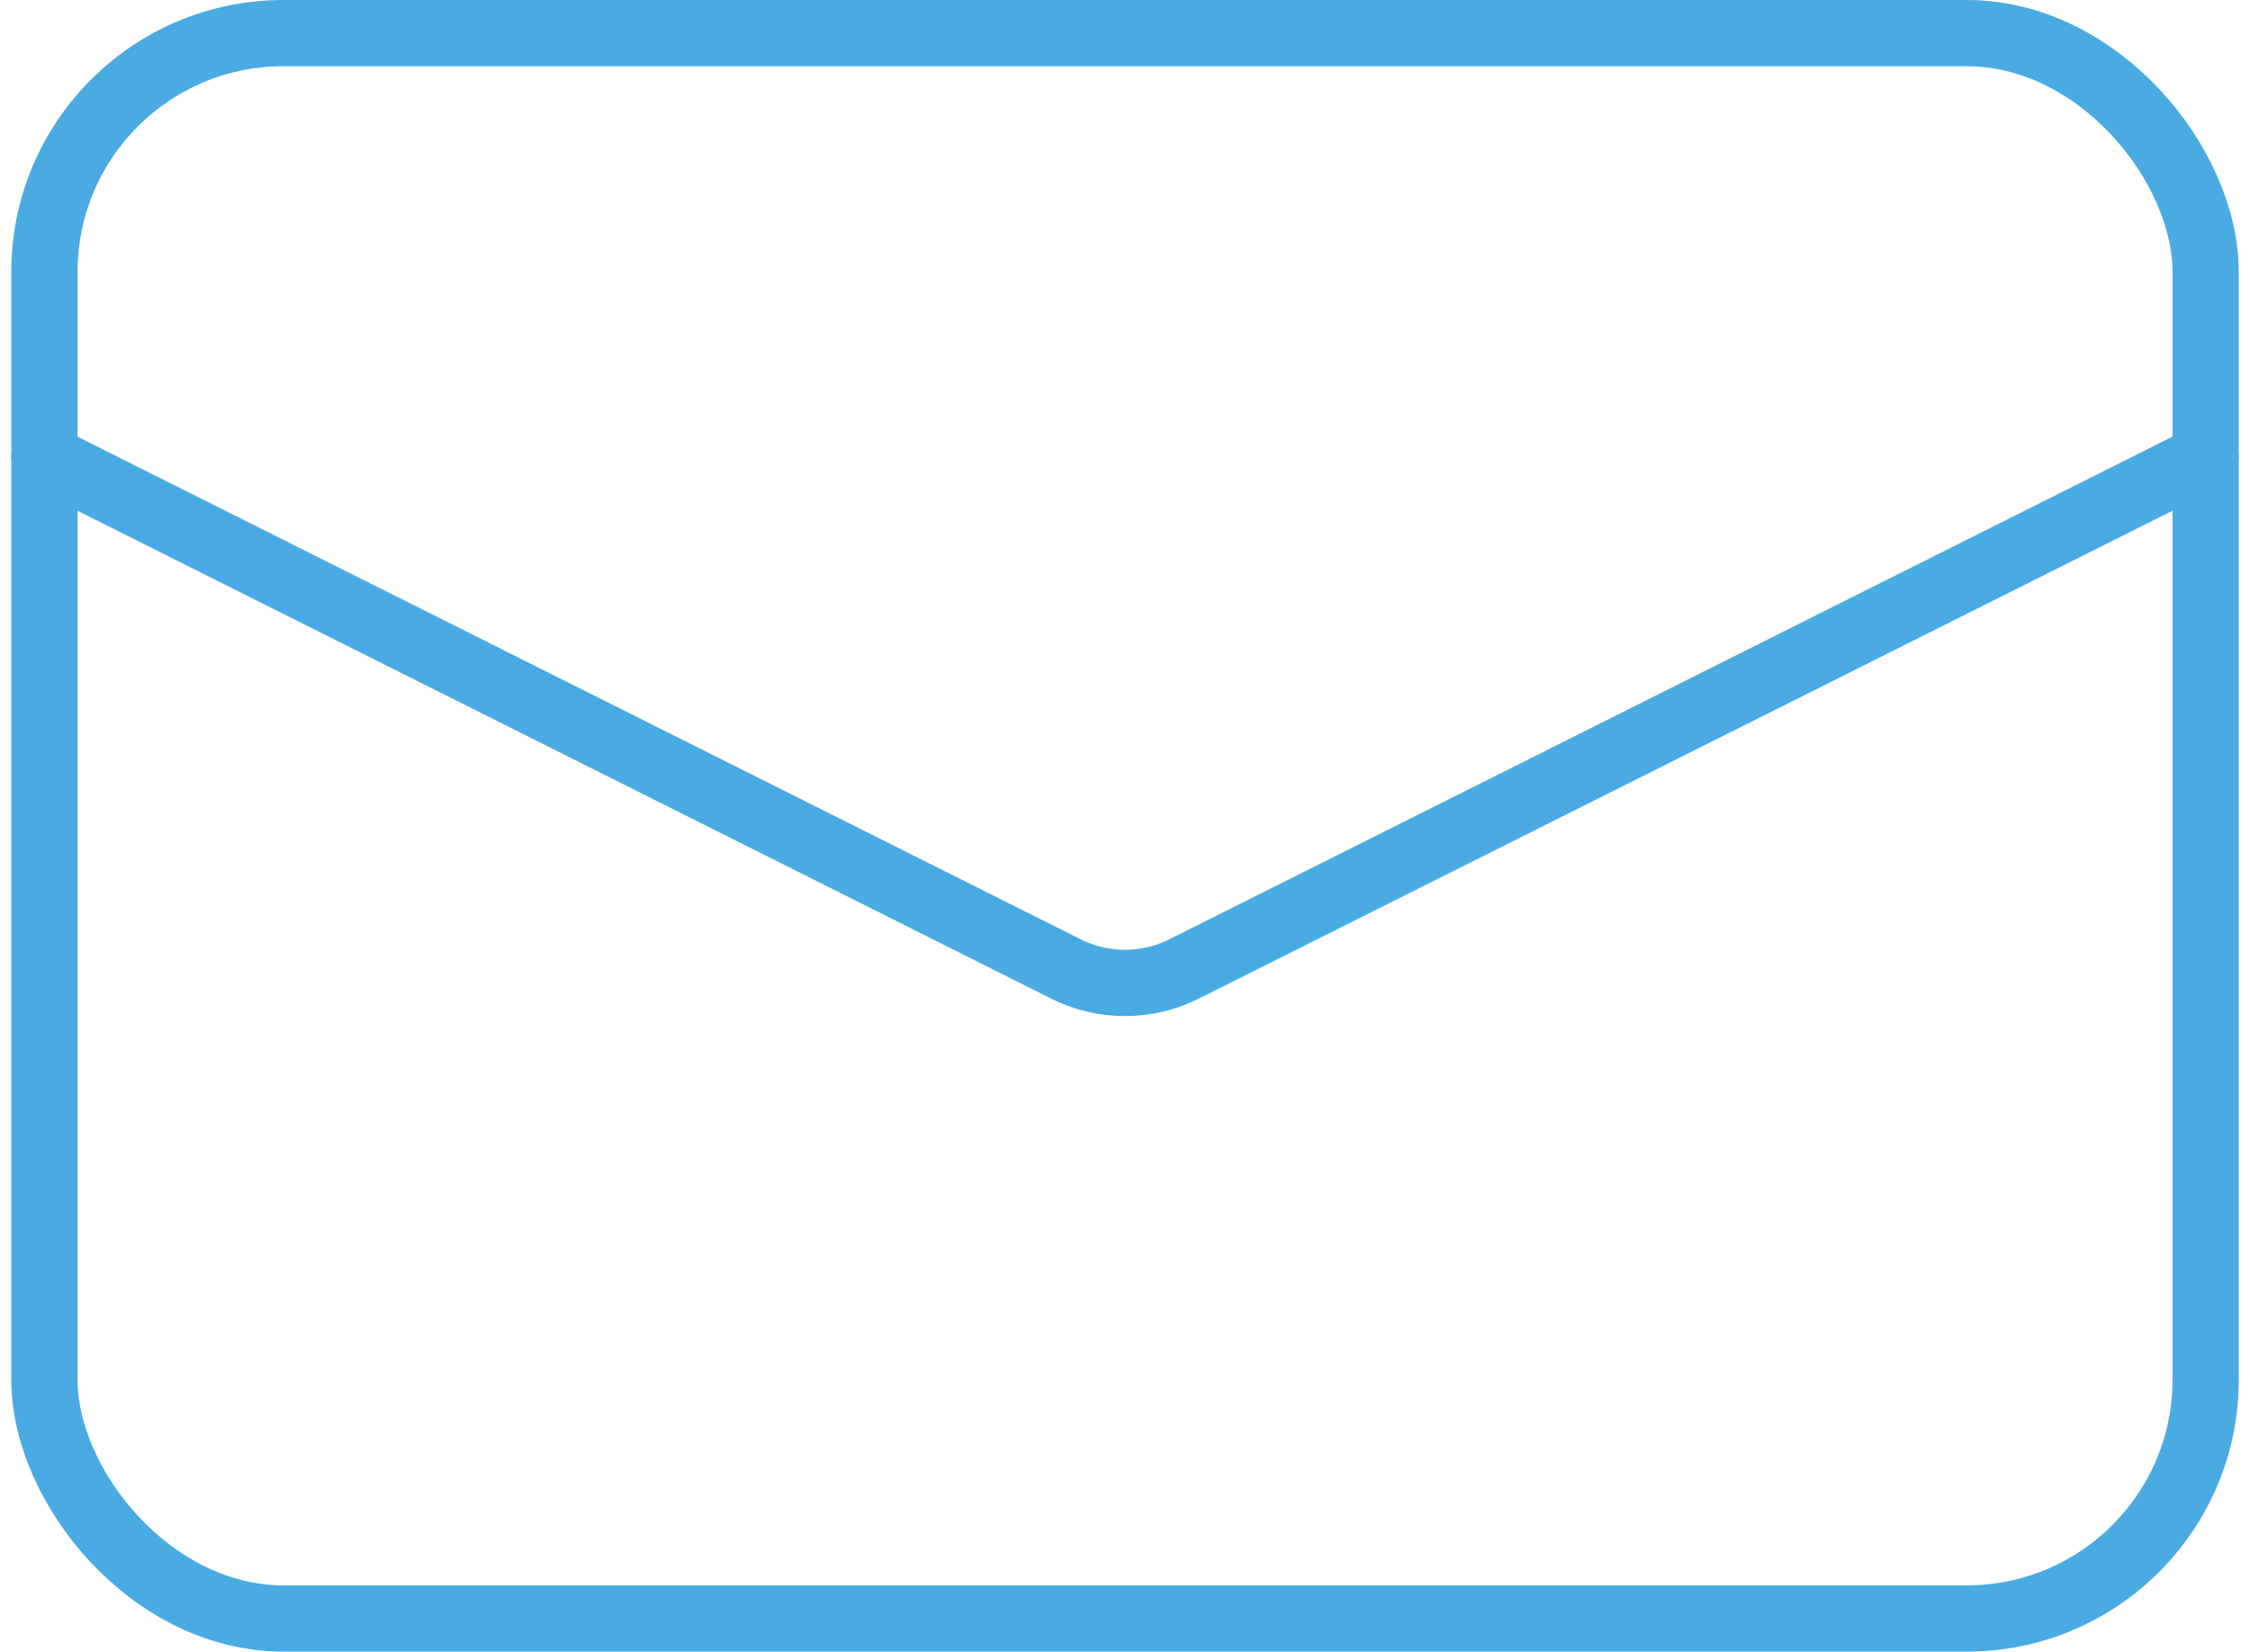 <svg xmlns="http://www.w3.org/2000/svg" width="25.465" height="18.697" viewBox="0 0 25.465 18.697">
  <g id="mail-yellow" transform="translate(-1627.642 -487.175)">
    <rect id="長方形_4062" data-name="長方形 4062" width="24.46" height="17.947" rx="2.703" transform="translate(1628.145 487.55)" fill="none" stroke="#4AABE3" stroke-linecap="round" stroke-linejoin="round" stroke-width="0.75"/>
    <path id="パス_3060" data-name="パス 3060" d="M1628.145,492.35l11.559,5.793a1.493,1.493,0,0,0,1.341,0l11.559-5.793" fill="none" stroke="#4AABE3" stroke-linecap="round" stroke-linejoin="round" stroke-width="0.75"/>
  </g>
</svg>
